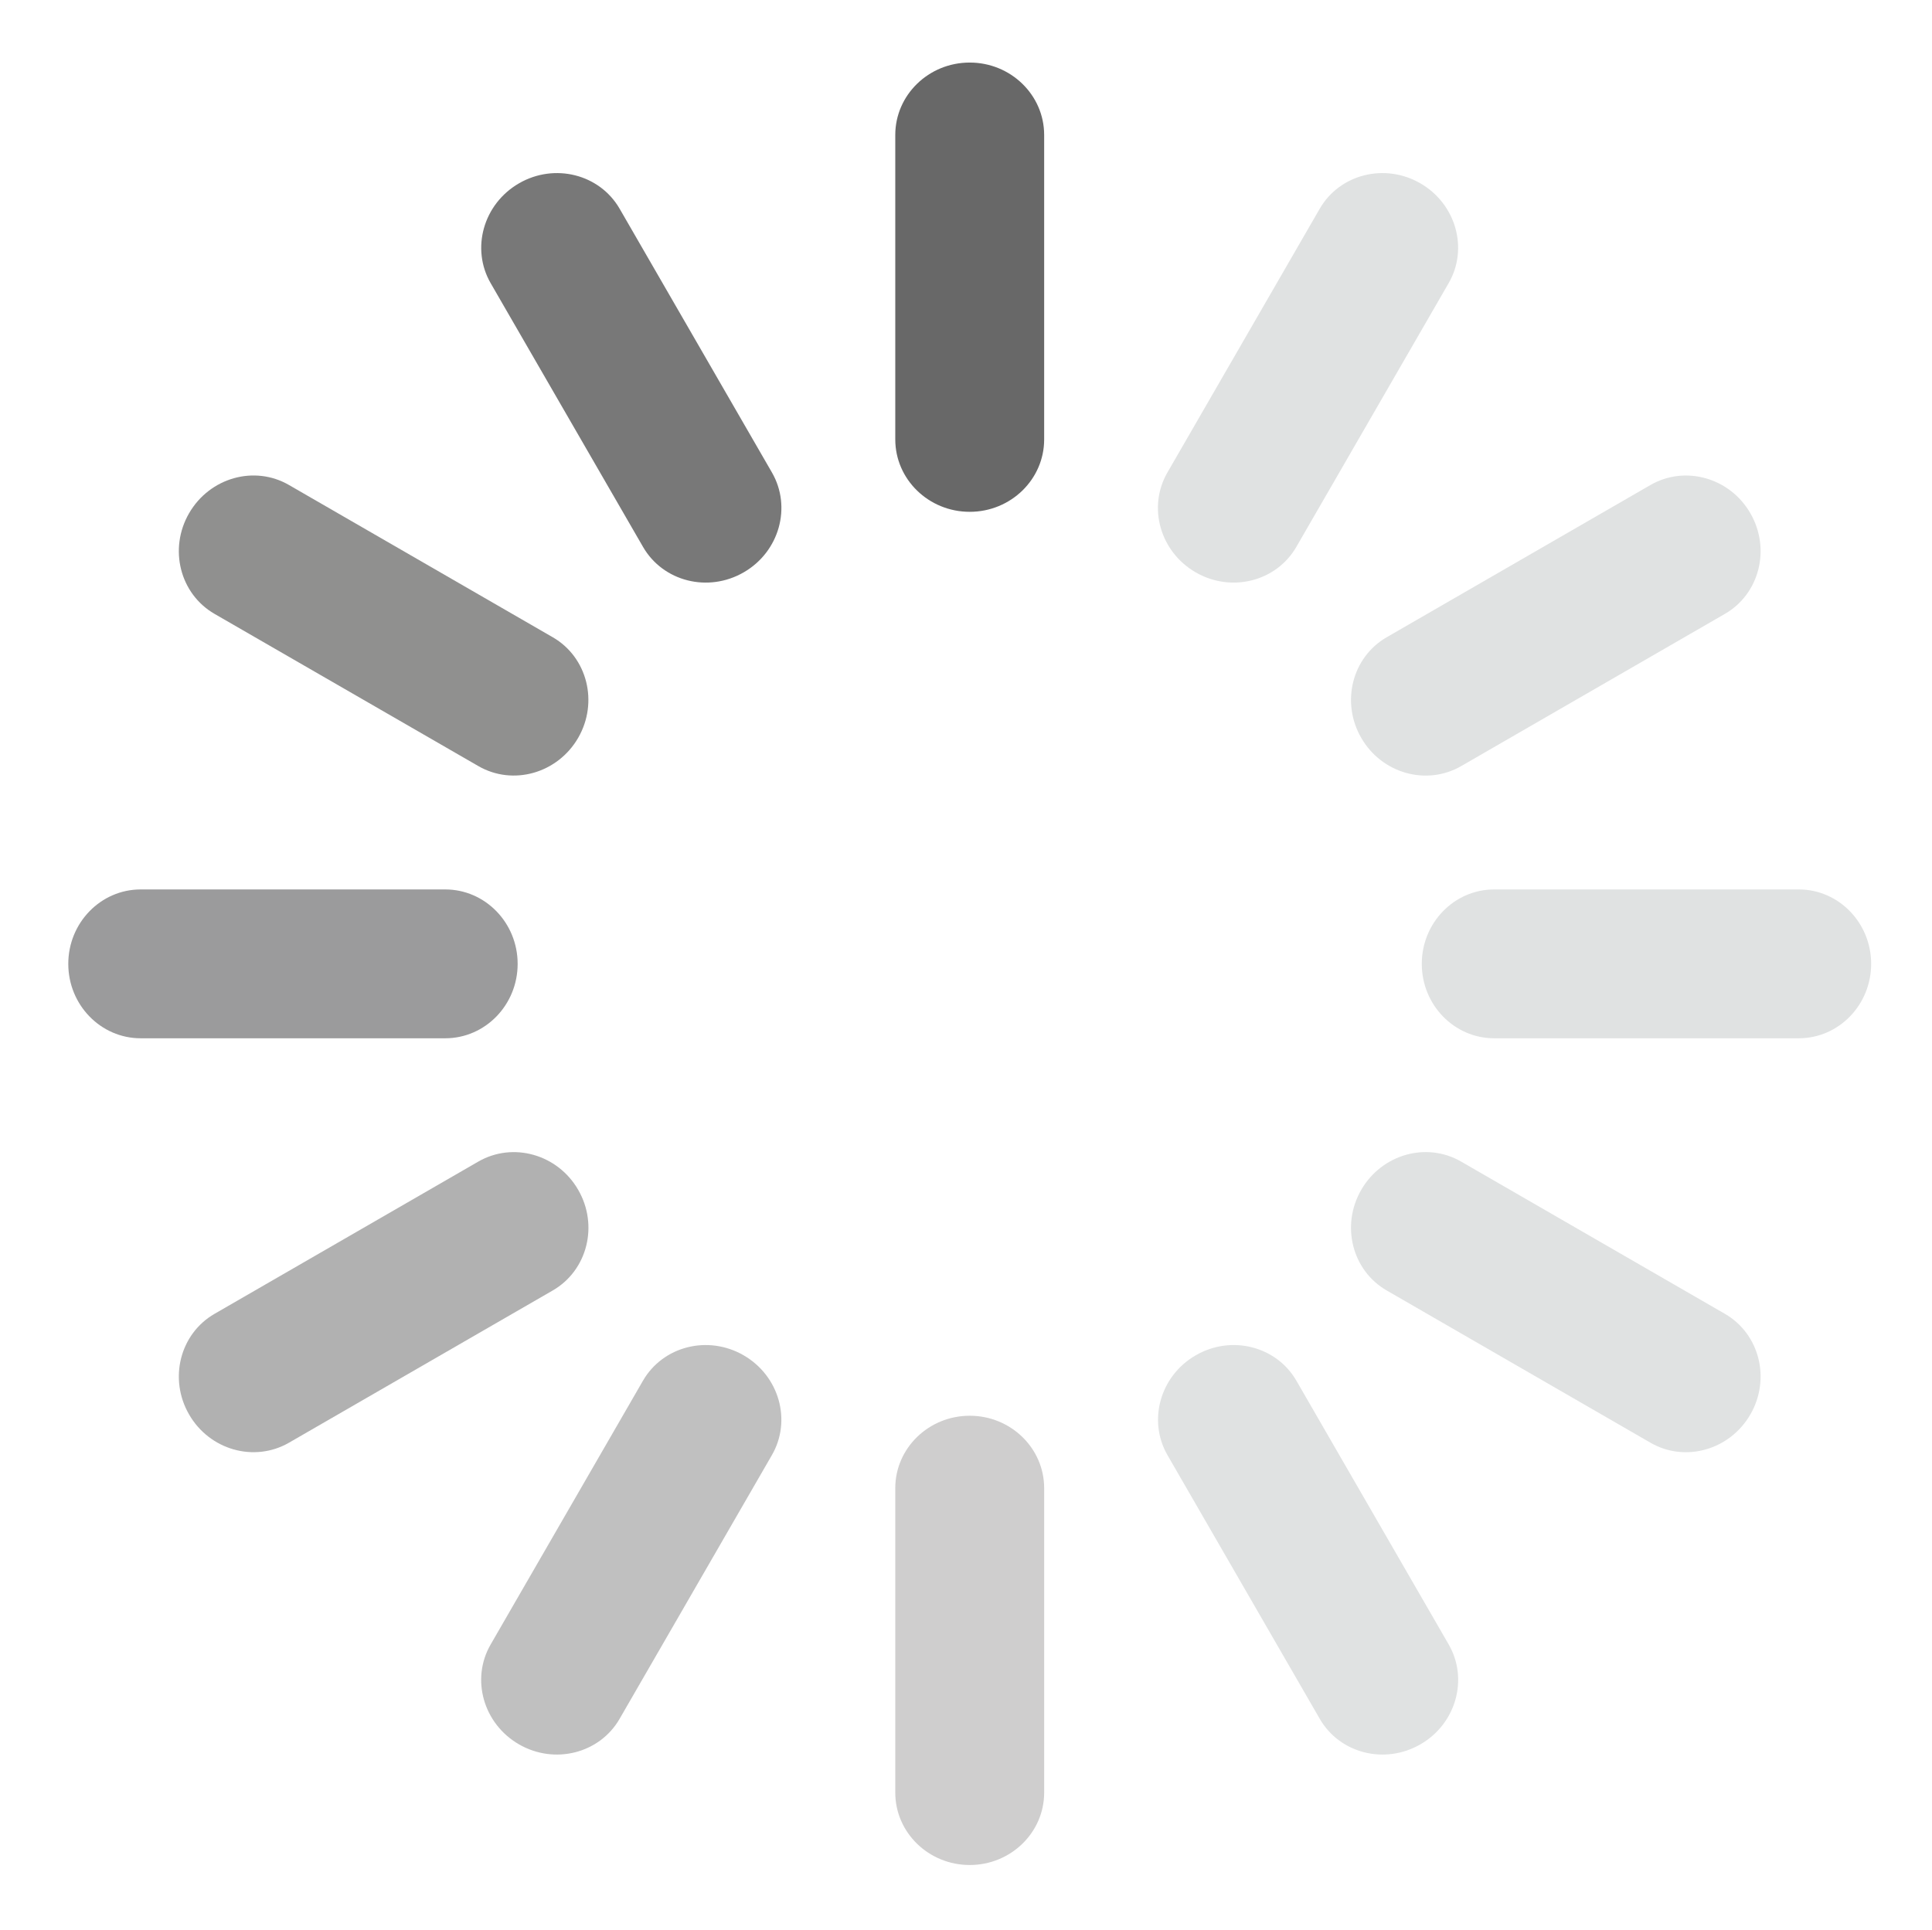 <?xml version="1.0" encoding="utf-8"?>
<!-- Generator: Adobe Illustrator 17.0.2, SVG Export Plug-In . SVG Version: 6.00 Build 0)  -->
<!DOCTYPE svg PUBLIC "-//W3C//DTD SVG 1.1//EN" "http://www.w3.org/Graphics/SVG/1.1/DTD/svg11.dtd">
<svg version="1.1" xmlns="http://www.w3.org/2000/svg" xmlns:xlink="http://www.w3.org/1999/xlink" x="0px" y="0px"
	 width="25.719px" height="25.701px" viewBox="0 0 25.719 25.701" enable-background="new 0 0 25.719 25.701" xml:space="preserve">
<g id="Layer_1">
	<path fill="#686868" d="M13.9,5.851c0,0.532-0.444,0.964-0.991,0.964l0,0c-0.547,0-0.991-0.432-0.991-0.964V1.797
		c0-0.532,0.444-0.964,0.991-0.964l0,0c0.547,0,0.991,0.432,0.991,0.964V5.851z"/>
	<path fill="#CFCECE" d="M13.9,23.869c0,0.532-0.444,0.964-0.991,0.964l0,0c-0.547,0-0.991-0.432-0.991-0.964v-4.054
		c0-0.532,0.444-0.964,0.991-0.964l0,0c0.547,0,0.991,0.432,0.991,0.964V23.869z"/>
	<path fill="#E0E2E2" d="M19.891,13.825c-0.532,0-0.964-0.444-0.964-0.991l0,0c0-0.547,0.432-0.991,0.964-0.991h4.054
		c0.532,0,0.964,0.444,0.964,0.991l0,0c0,0.547-0.432,0.991-0.964,0.991H19.891z"/>
	<path fill="#9B9B9C" d="M1.873,13.825c-0.532,0-0.964-0.444-0.964-0.991l0,0c0-0.547,0.432-0.991,0.964-0.991h4.054
		c0.532,0,0.964,0.444,0.964,0.991l0,0c0,0.547-0.432,0.991-0.964,0.991H1.873z"/>
	<path fill="#E0E2E2" d="M19.451,10.201c-0.461,0.266-1.057,0.098-1.33-0.376l0,0c-0.274-0.474-0.122-1.074,0.339-1.34l3.511-2.027
		c0.461-0.266,1.057-0.098,1.33,0.376l0,0c0.274,0.474,0.122,1.074-0.339,1.34L19.451,10.201z"/>
	<path fill="#B1B1B1" d="M3.847,19.21c-0.461,0.266-1.057,0.098-1.33-0.376l0,0c-0.274-0.474-0.122-1.074,0.339-1.34l3.511-2.027
		c0.461-0.266,1.057-0.098,1.33,0.376l0,0c0.274,0.474,0.122,1.074-0.339,1.34L3.847,19.21z"/>
	<path fill="#E0E2E2" d="M15.542,19.376c-0.266-0.461-0.098-1.057,0.376-1.33l0,0c0.474-0.274,1.074-0.122,1.34,0.339l2.027,3.511
		c0.266,0.461,0.098,1.057-0.376,1.33l0,0c-0.474,0.274-1.074,0.122-1.34-0.339L15.542,19.376z"/>
	<path fill="#787878" d="M6.532,3.771C6.266,3.31,6.435,2.715,6.909,2.441l0,0c0.474-0.274,1.074-0.122,1.34,0.339l2.027,3.511
		c0.266,0.461,0.098,1.057-0.376,1.33l0,0c-0.474,0.274-1.074,0.122-1.34-0.339L6.532,3.771z"/>
	<path fill="#E0E2E2" d="M18.46,17.183c-0.461-0.266-0.613-0.866-0.339-1.34l0,0c0.274-0.474,0.869-0.643,1.33-0.376l3.511,2.027
		c0.461,0.266,0.613,0.866,0.339,1.34l0,0c-0.274,0.474-0.869,0.643-1.33,0.376L18.46,17.183z"/>
	<path fill="#90908F" d="M2.856,8.174c-0.461-0.266-0.613-0.866-0.339-1.34l0,0c0.274-0.474,0.869-0.643,1.33-0.376l3.511,2.027
		C7.818,8.75,7.97,9.35,7.697,9.824l0,0c-0.274,0.474-0.869,0.643-1.33,0.376L2.856,8.174z"/>
	<path fill="#C0C0C0" d="M8.559,18.385c0.266-0.461,0.866-0.613,1.34-0.339l0,0c0.474,0.274,0.643,0.869,0.376,1.33l-2.027,3.511
		c-0.266,0.461-0.866,0.613-1.34,0.339l0,0c-0.474-0.274-0.643-0.869-0.376-1.33L8.559,18.385z"/>
	<path fill="#E0E2E2" d="M17.568,2.78c0.266-0.461,0.866-0.613,1.34-0.339l0,0c0.474,0.274,0.643,0.869,0.376,1.33l-2.027,3.511
		c-0.266,0.461-0.866,0.613-1.34,0.339l0,0c-0.474-0.274-0.643-0.869-0.376-1.33L17.568,2.78z"/>
</g>
<g id="Layer_2">
</g>
</svg>
